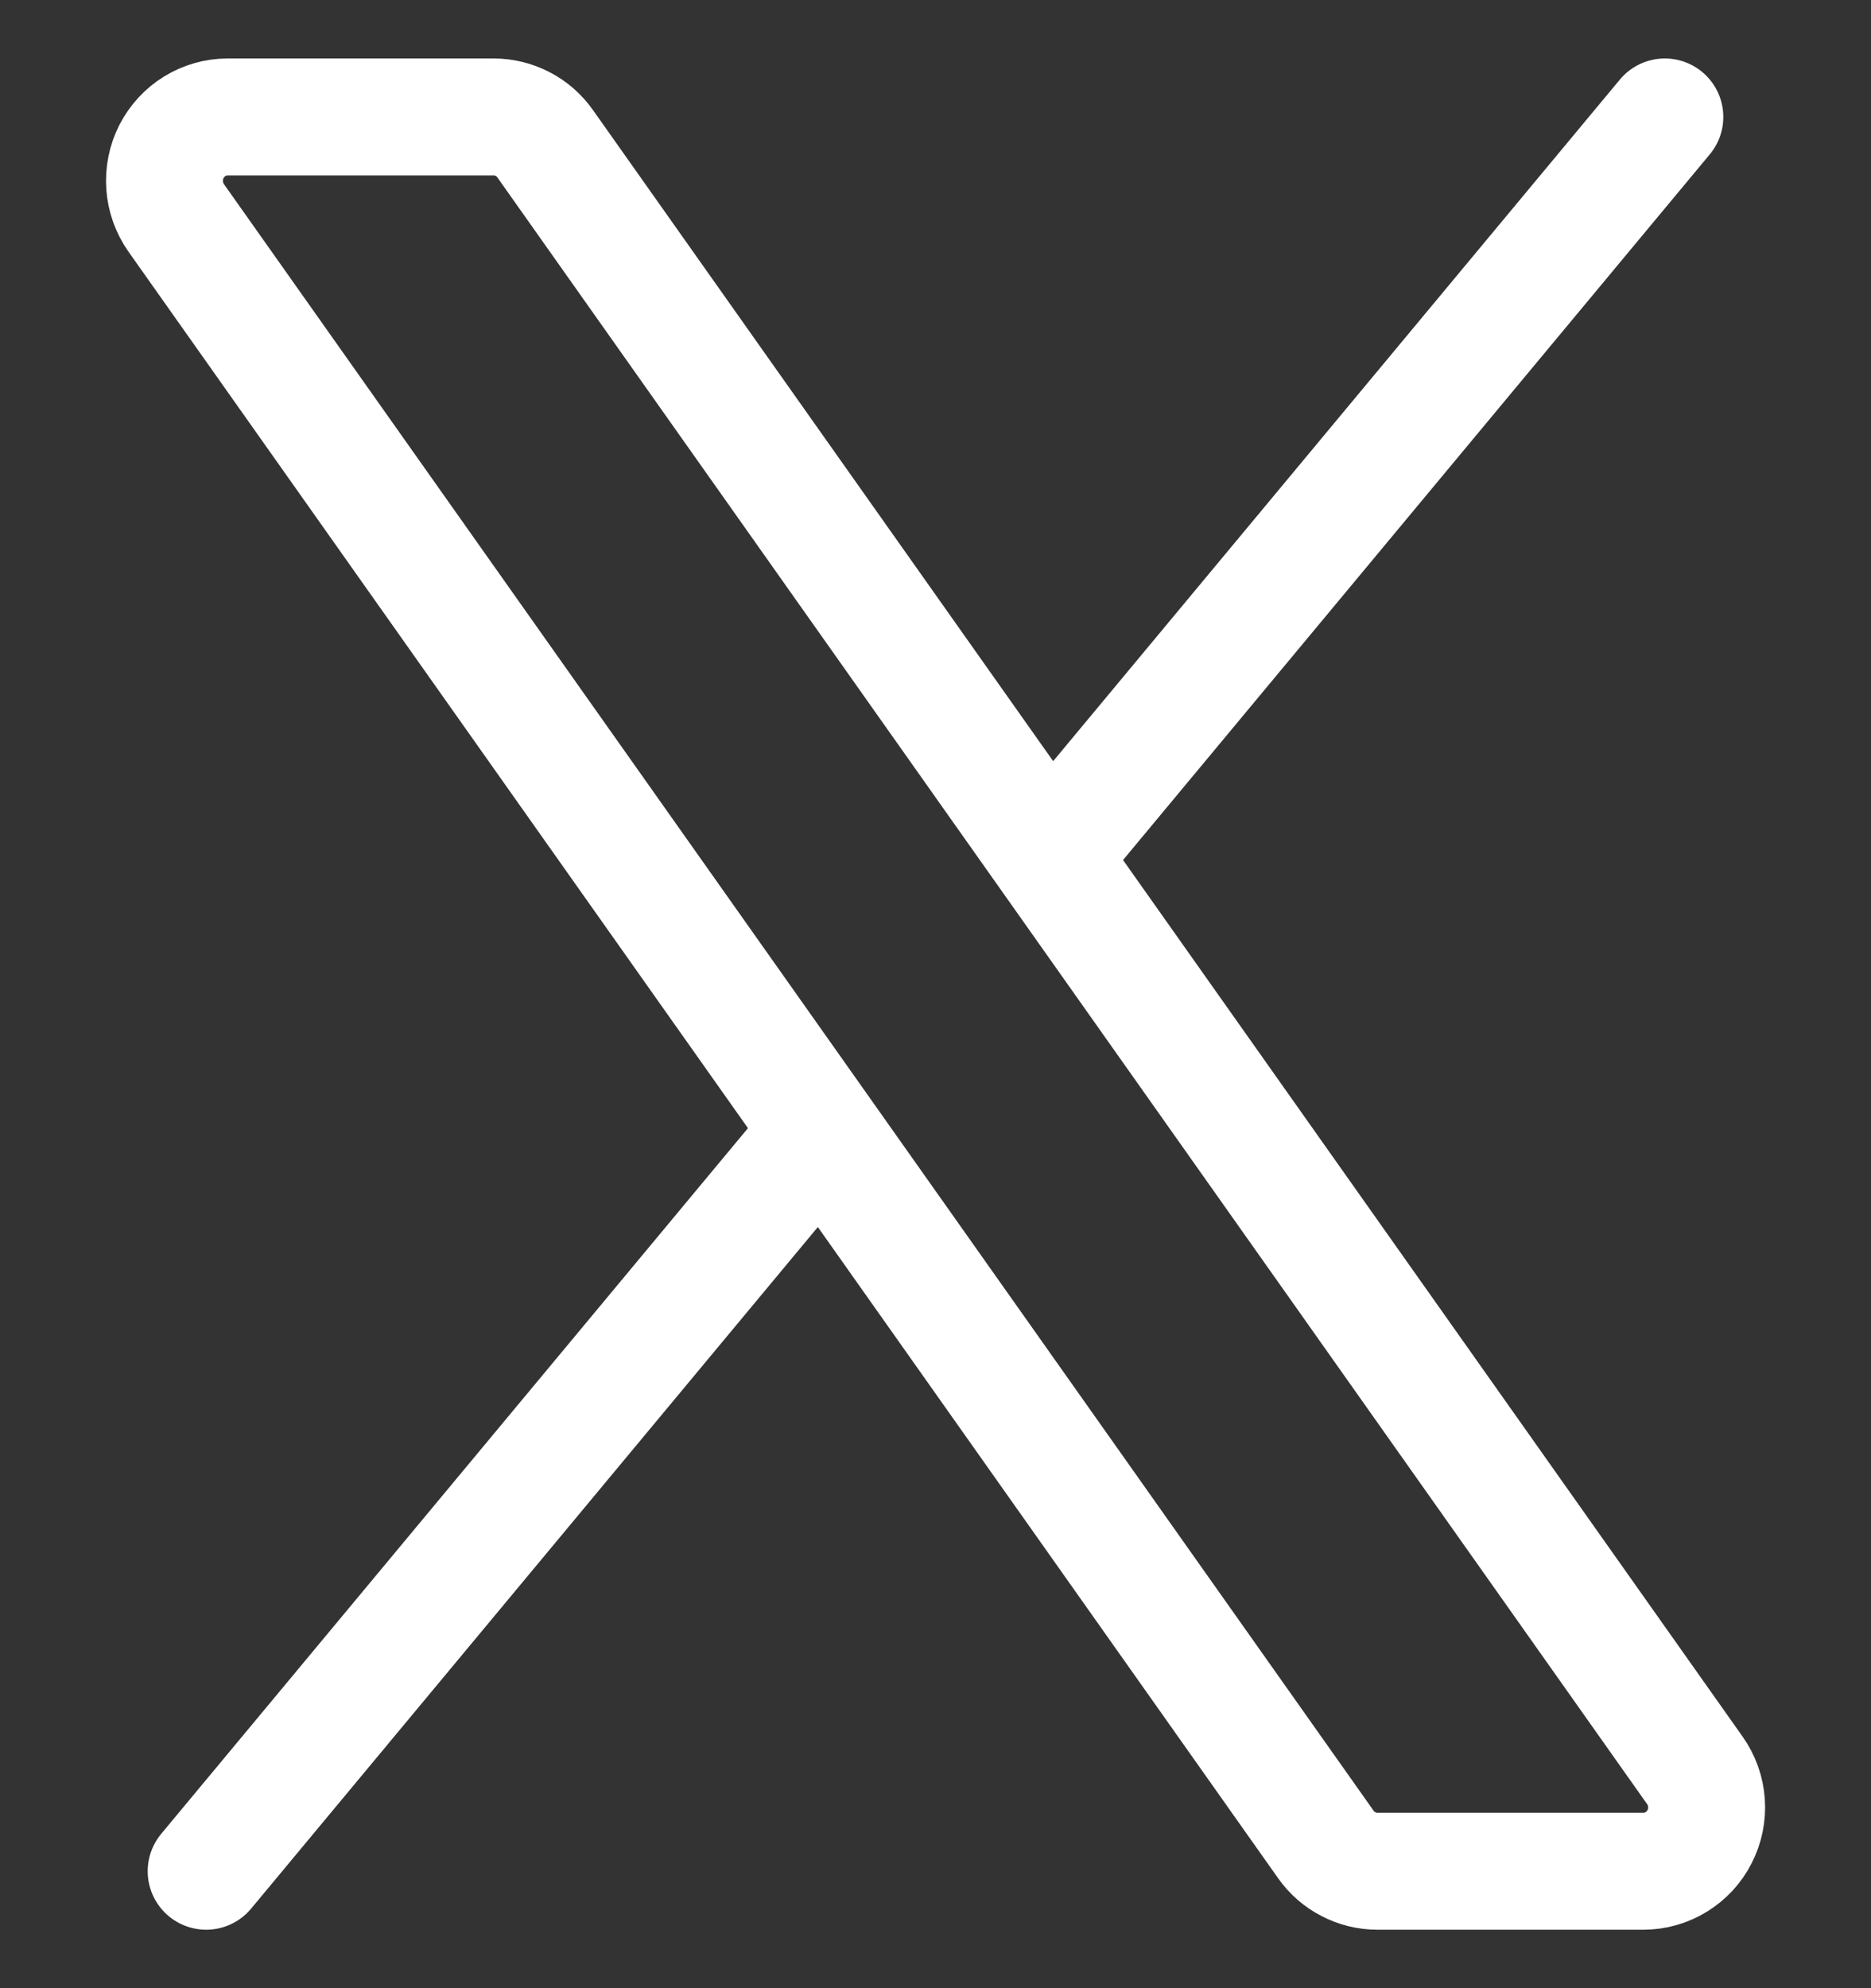 <svg width="16" height="17" viewBox="0 0 16 17" fill="none" xmlns="http://www.w3.org/2000/svg">
<rect x="0" y="0" width="16" height="17" fill="#333333" stroke="none"/>
<path d="M8.974 7.329L4.662 1.229C4.612 1.158 4.546 1.1 4.47 1.061C4.393 1.021 4.308 1 4.222 1H1.946C1.847 1 1.75 1.028 1.665 1.08C1.58 1.132 1.512 1.207 1.466 1.296C1.421 1.385 1.401 1.485 1.408 1.585C1.415 1.684 1.449 1.78 1.506 1.862L7.026 9.671M8.974 7.329L14.494 15.138C14.552 15.22 14.586 15.316 14.593 15.415C14.6 15.515 14.58 15.615 14.534 15.704C14.489 15.793 14.42 15.868 14.335 15.92C14.251 15.972 14.153 16 14.054 16H11.779C11.692 16 11.607 15.979 11.531 15.939C11.454 15.9 11.388 15.842 11.338 15.771L7.026 9.671M8.974 7.329L14.237 1M7.026 9.671L1.763 16" stroke="white" stroke-linecap="round" stroke-linejoin="round"/>
</svg>
